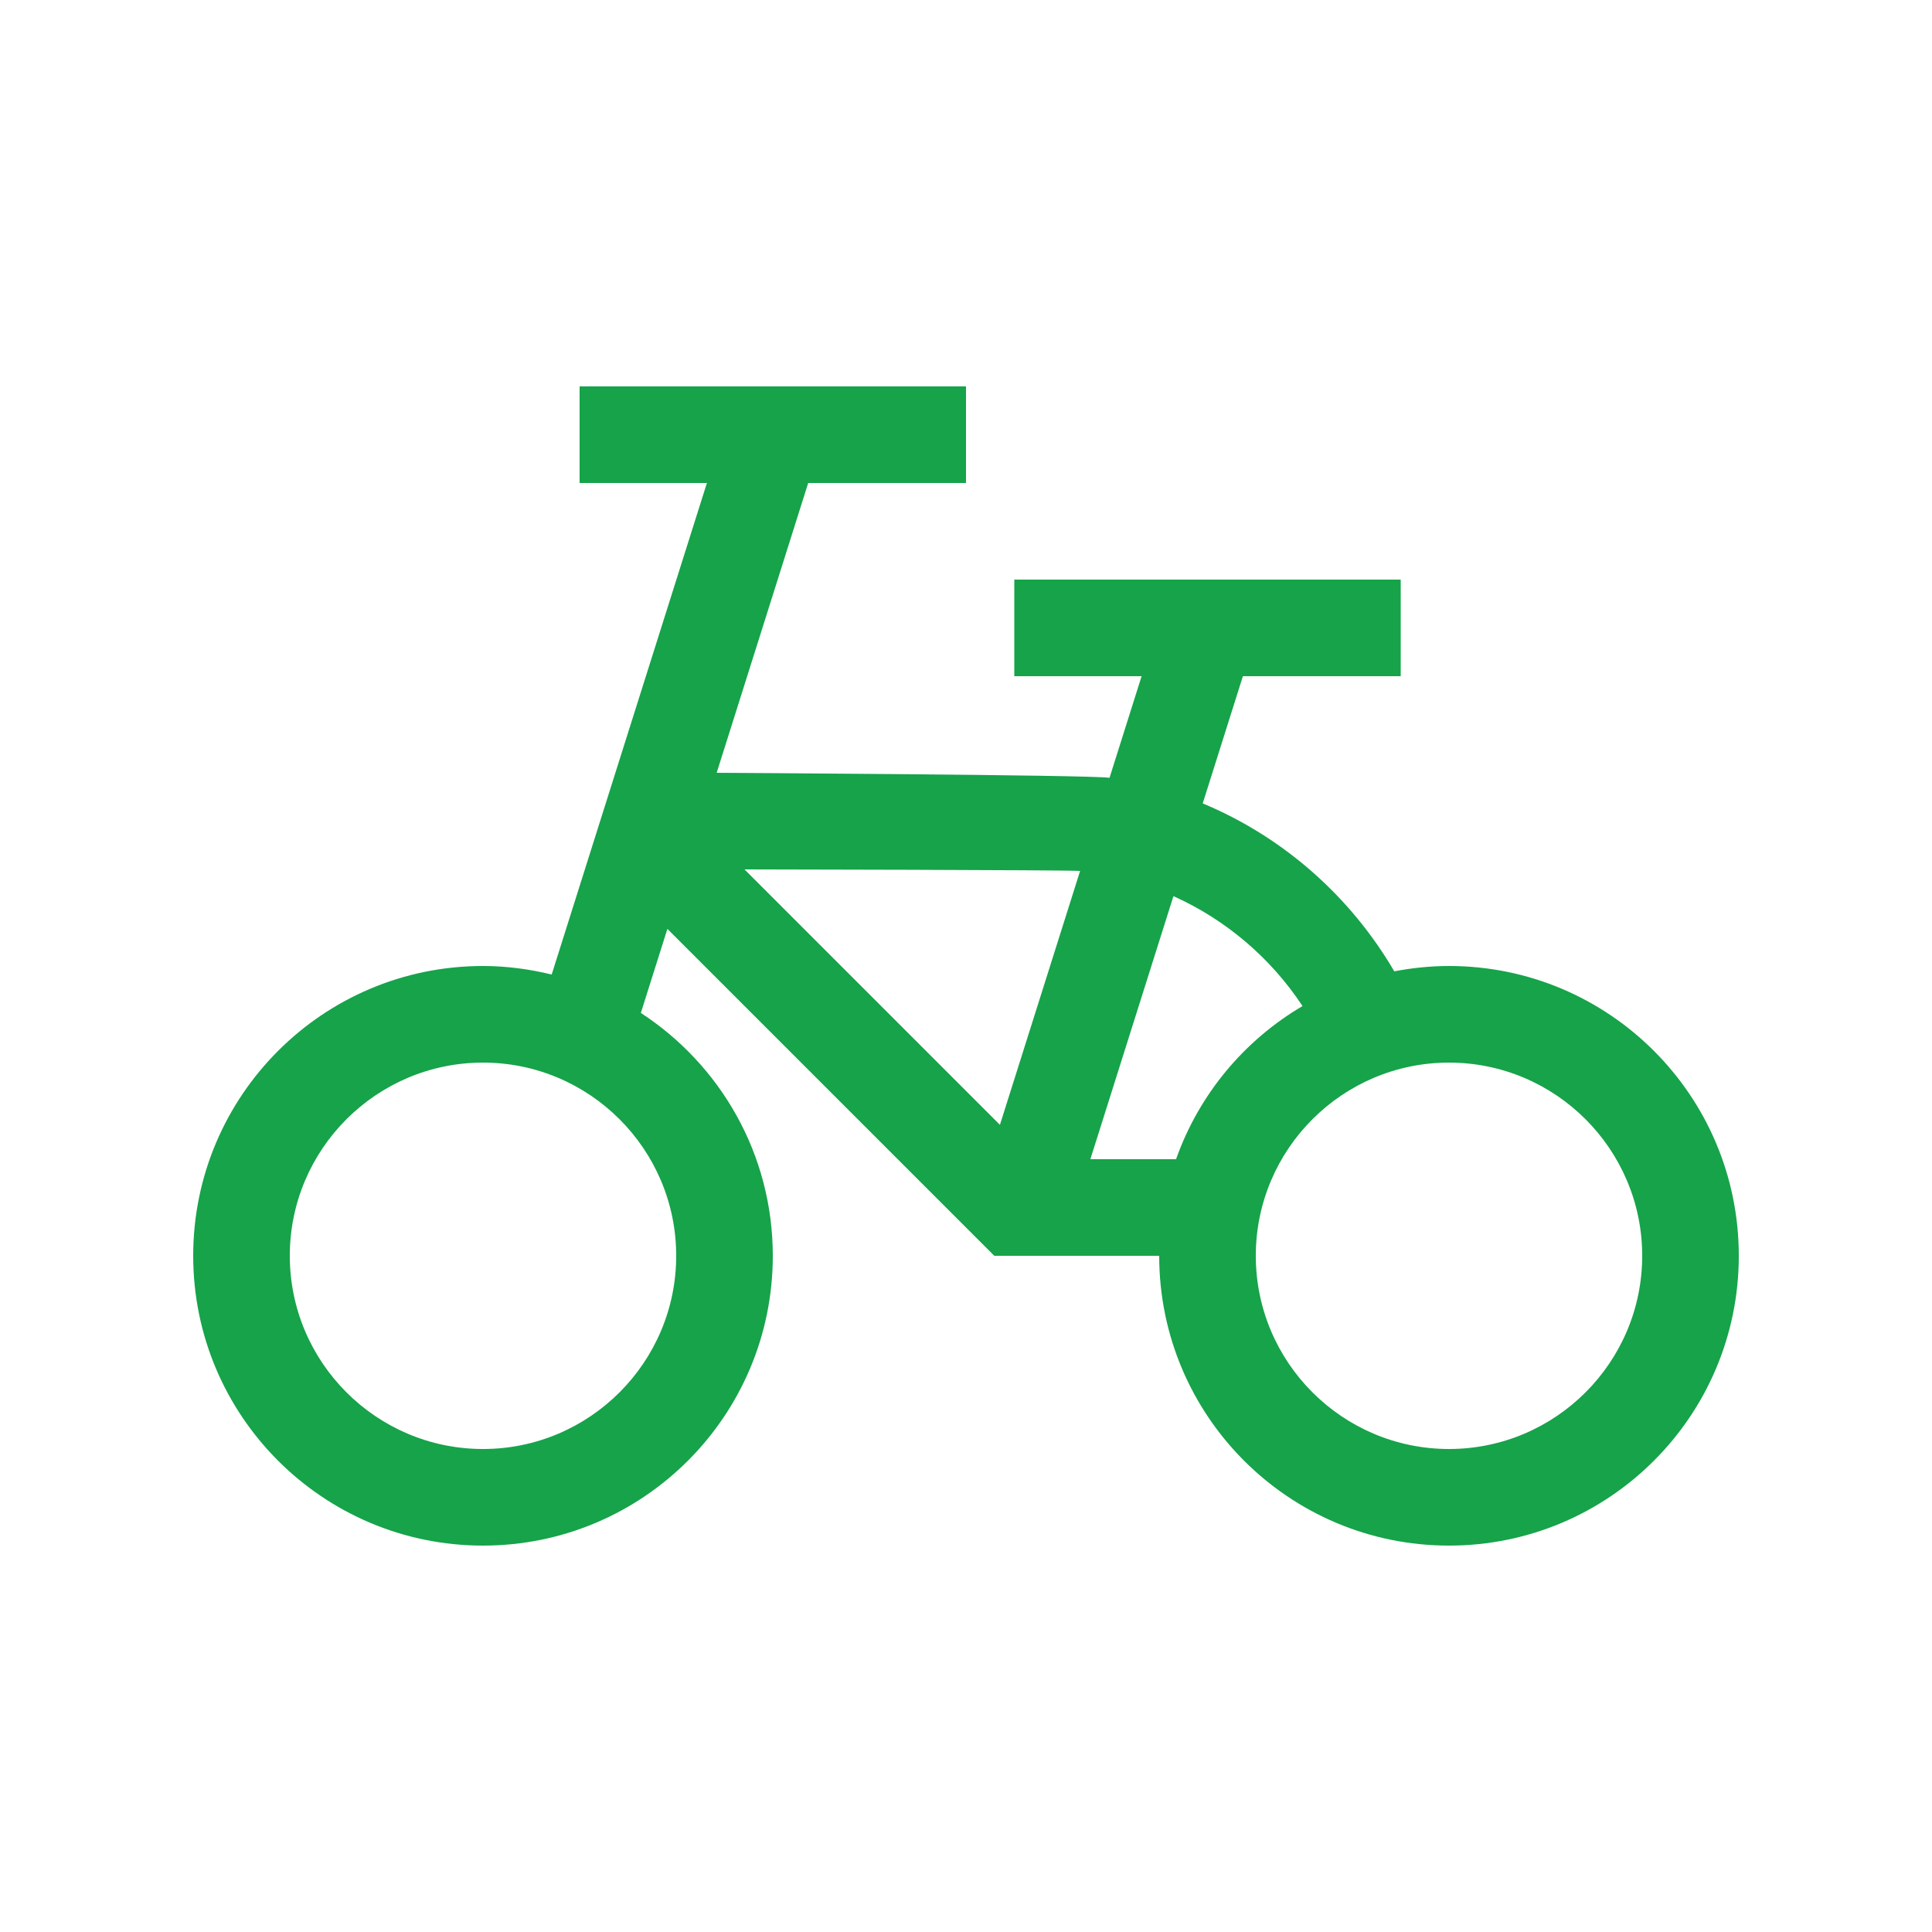 <svg xmlns="http://www.w3.org/2000/svg" xmlns:xlink="http://www.w3.org/1999/xlink" xml:space="preserve" version="1.1" x="0px" y="0px" viewBox="0 0 100 100">
  <!-- Changed the fill color to green (#16A34A) -->
  <path d="M75,50C74.031,50,73.086,50.1,72.168,50.276C69.903,46.404,66.43,43.325,62.253,41.584L64.332,35L72.5,35L72.5,30L52.5,30L52.5,35L59.089,35L57.429,40.258C56.416,40.105,37.095,40,37.095,40L41.832,25L50,25L50,20L30,20L30,25L36.589,25L28.555,50.441C27.413,50.164,26.227,50,25,50C16.716,50,10,56.716,10,65C10,73.284,16.716,80,25,80S40,73.284,40,65C40,59.732,37.278,55.106,33.17,52.43L34.544,48.079L51.465,65L60,65C60,73.284,66.716,80,75,80S90,73.284,90,65C90,56.716,83.284,50,75,50ZM35,65C35,70.514,30.514,75,25,75S15,70.514,15,65C15,59.486,19.486,55,25,55S35,59.486,35,65ZM75,75C69.486,75,65,70.514,65,65C65,59.486,69.486,55,75,55S85,59.486,85,65C85,70.514,80.514,75,75,75ZM55.906,45.08L51.756,58.221L38.535,45C38.535,45,55.388,45.028,55.906,45.08ZM56.437,60L60.737,46.384C63.467,47.613,65.784,49.595,67.418,52.074C64.396,53.85,62.059,56.649,60.872,60.001L56.437,60.001Z" stroke="none" fill="#16A34A"></path>
</svg>